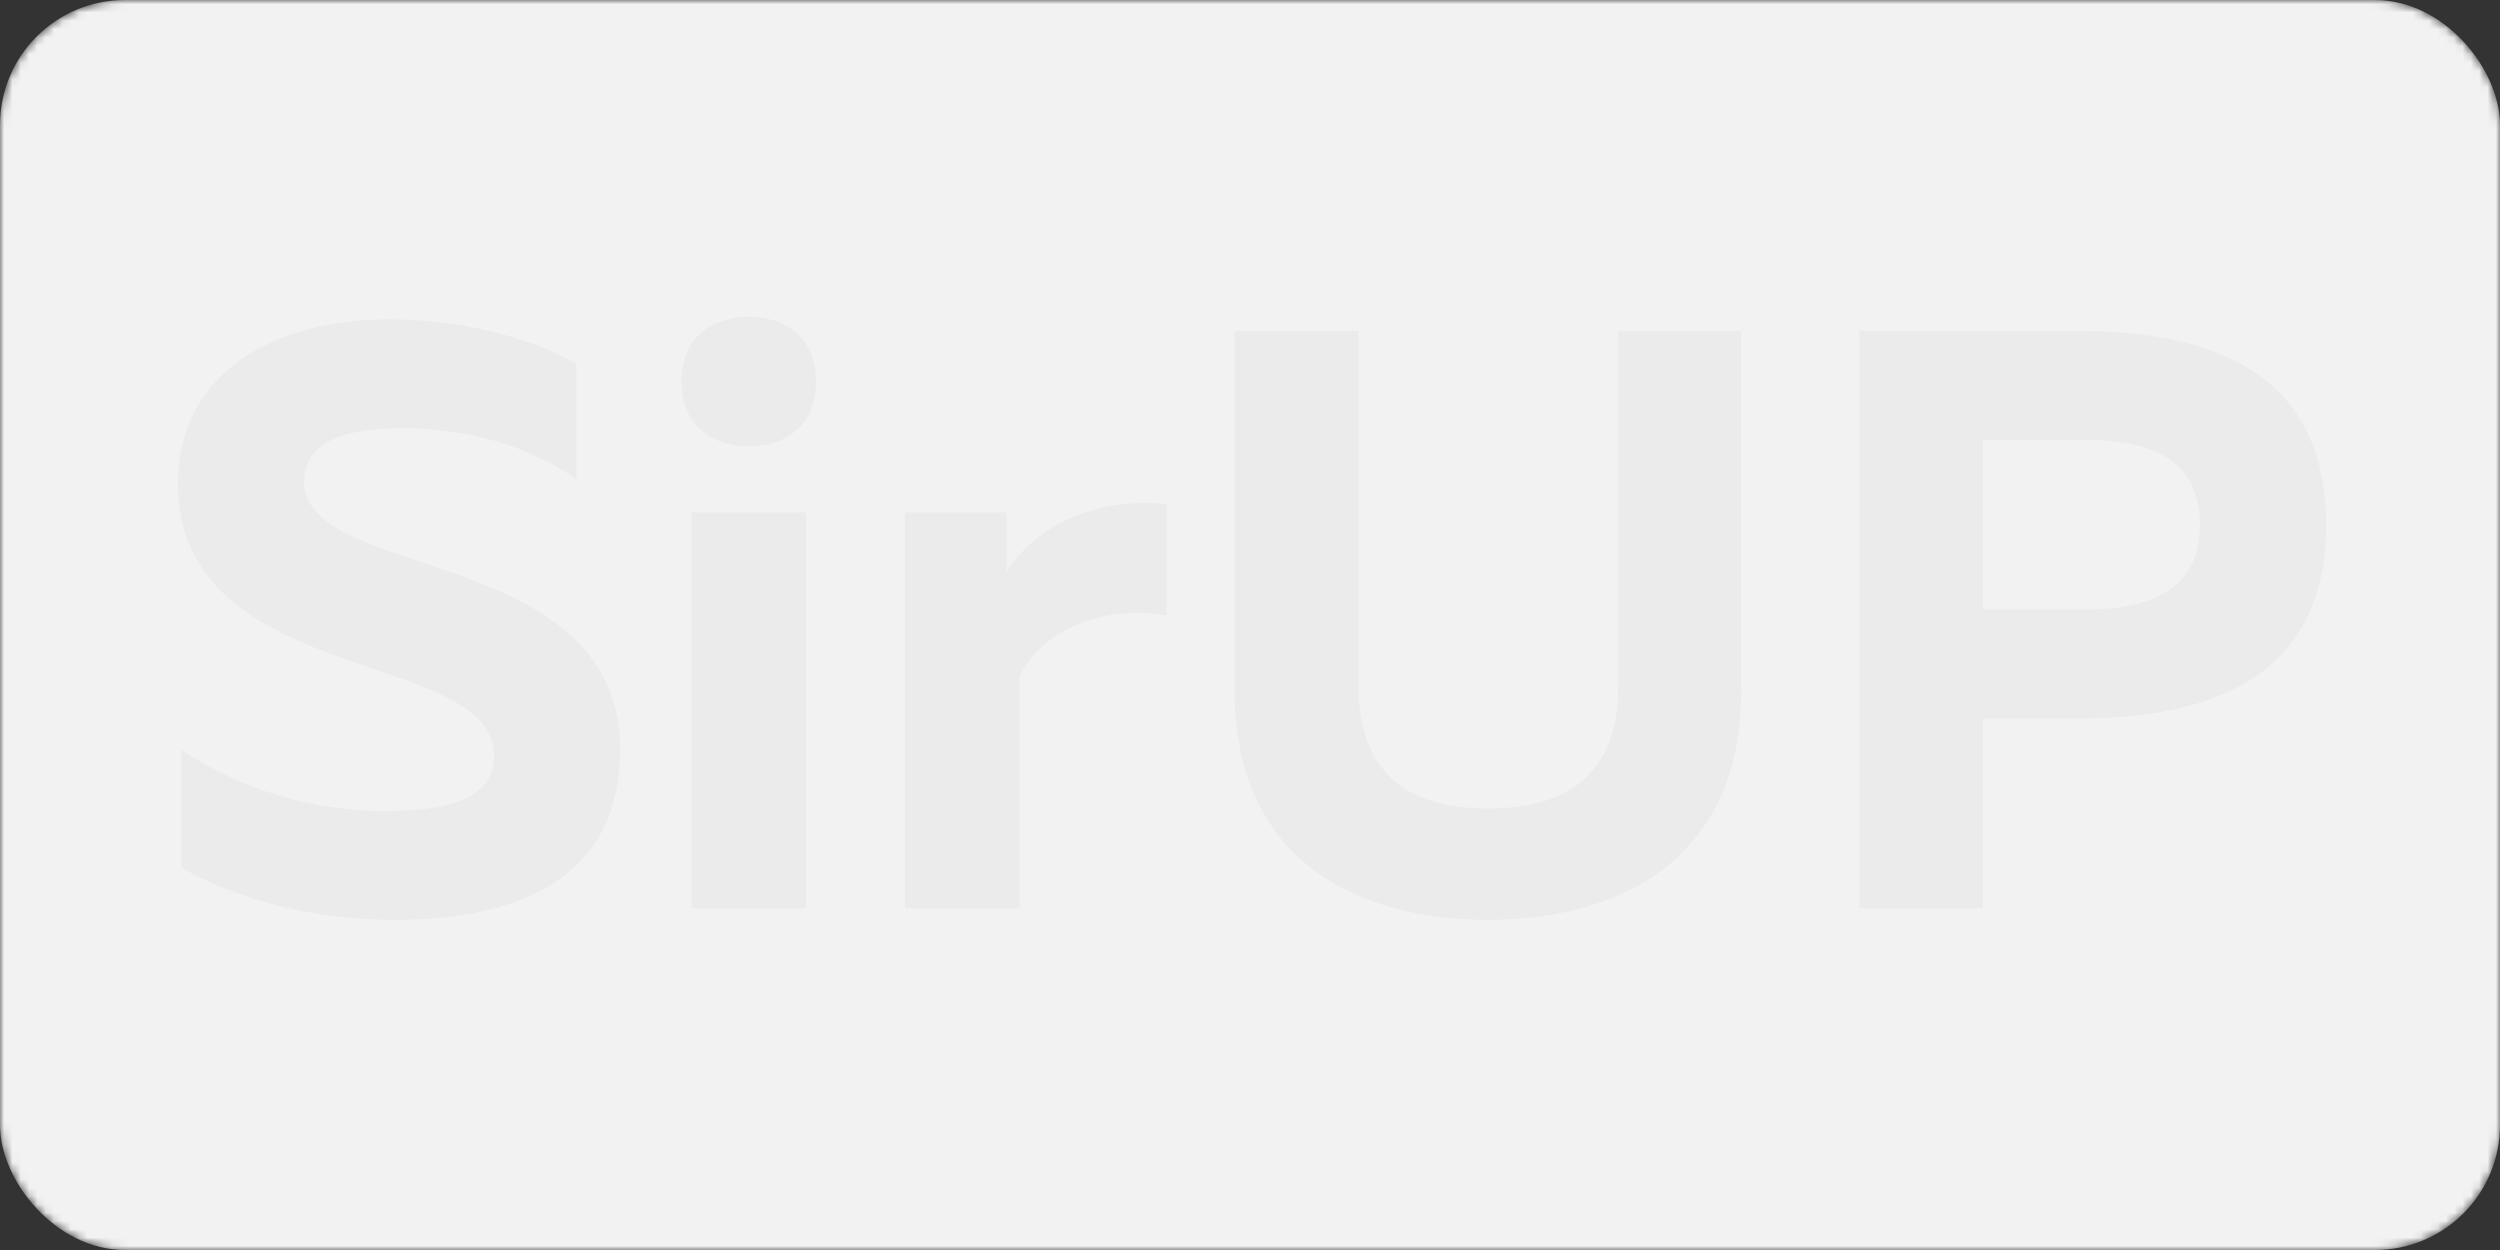 <?xml version="1.0" encoding="UTF-8"?> <svg xmlns="http://www.w3.org/2000/svg" width="300" height="150" viewBox="0 0 300 150" fill="none"><rect x="0" y="0" width="300" height="150" fill="#333333" stroke="none"/><mask id="mask0_1017_2133" style="mask-type:alpha" maskUnits="userSpaceOnUse" x="0" y="0" width="300" height="150"><rect width="300" height="150" rx="15" fill="#F2F2F2"></rect></mask><g mask="url(#mask0_1017_2133)"><rect width="300" height="150" rx="15" fill="#F2F2F2"></rect><path d="M21.356 58.015C21.356 44.65 33.038 38.314 46.7 38.314C54.917 38.314 63.233 40.294 69.173 43.66V57.52C63.332 53.362 55.511 51.283 47.789 51.382C40.265 51.481 36.503 53.56 36.503 57.817C36.503 69.796 74.42 65.341 74.42 89.992C74.42 105.535 61.946 110.386 47.393 110.386C37.79 110.386 28.88 108.109 21.752 104.149V89.992C29.672 95.239 38.384 97.318 46.304 97.318C54.323 97.318 59.273 95.635 59.273 90.685C59.273 77.716 21.356 82.567 21.356 58.015ZM96.739 109H82.978V61.48H96.739V109ZM97.927 45.739C97.927 51.184 94.165 53.56 89.809 53.56C85.552 53.56 81.79 51.184 81.79 45.739C81.79 40.393 85.552 38.017 89.809 38.017C94.165 38.017 97.927 40.393 97.927 45.739ZM120.773 68.608C124.139 63.361 131.069 59.599 139.979 60.49V73.855C132.455 72.568 125.228 75.439 122.357 81.082V109H108.596V61.48H120.773V68.608ZM194.194 39.7H208.945V82.963C208.945 103.456 193.897 110.386 178.552 110.386C163.207 110.386 148.159 103.456 148.159 82.963V39.7H163.009V82.171C163.009 93.16 169.345 97.021 178.552 97.021C187.858 97.021 194.194 93.16 194.194 82.171V39.7ZM223.102 39.7H249.238C265.969 39.7 279.136 45.046 279.136 62.965C279.136 80.884 265.969 86.23 249.238 86.23H237.952V109H223.102V39.7ZM263.989 62.965C263.989 54.748 257.554 52.768 249.931 52.768H237.952V73.162H249.931C257.554 73.162 263.989 71.083 263.989 62.965Z" fill="#EBEBEB"></path></g></svg> 